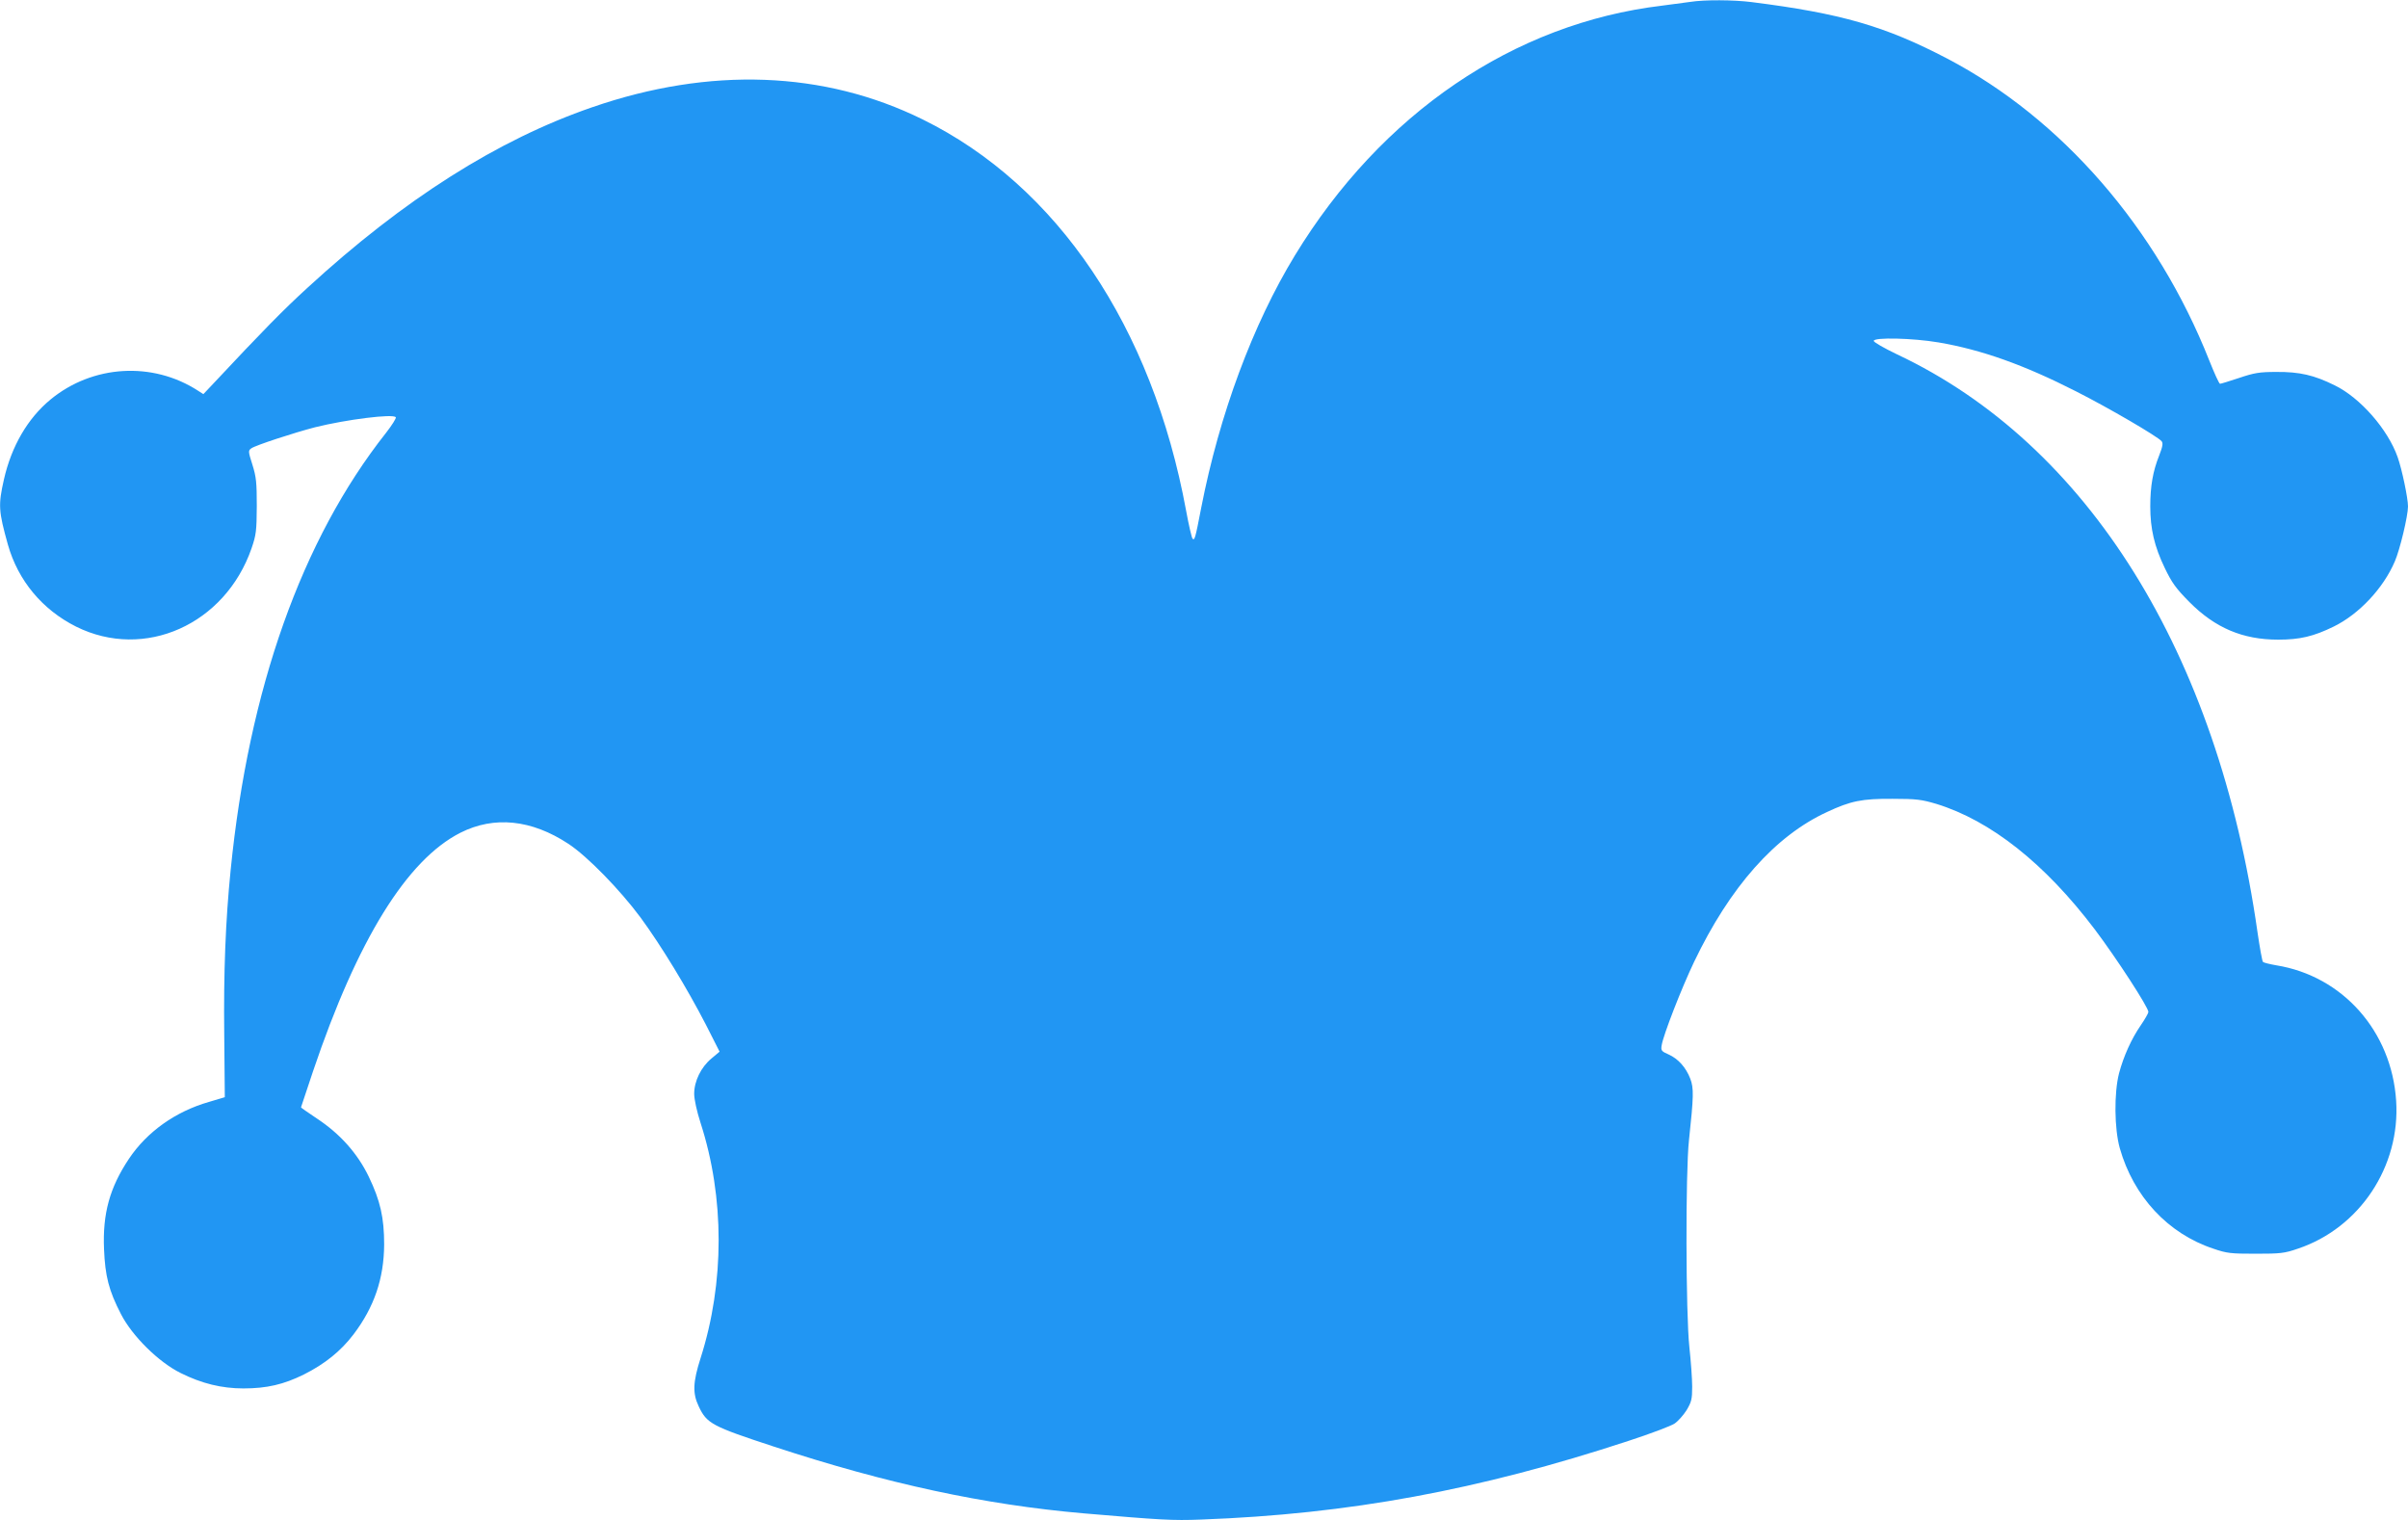 <?xml version="1.0" standalone="no"?>
<!DOCTYPE svg PUBLIC "-//W3C//DTD SVG 20010904//EN"
 "http://www.w3.org/TR/2001/REC-SVG-20010904/DTD/svg10.dtd">
<svg version="1.0" xmlns="http://www.w3.org/2000/svg"
 width="1280pt" height="808pt" viewBox="0 0 1280 808"
 preserveAspectRatio="xMidYMid meet">
<g transform="translate(0,808) scale(0.1,-0.1)"
fill="#2196f3" stroke="none">
<path d="M8985 8070 c-27 -4 -95 -13 -150 -20 -788 -94 -1492 -573 -1952
-1328 -223 -366 -401 -844 -498 -1342 -32 -166 -35 -174 -46 -163 -4 4 -20 71
-34 148 -180 978 -685 1728 -1400 2080 -525 259 -1132 281 -1757 65 -502 -173
-1000 -488 -1514 -960 -130 -119 -236 -227 -501 -510 l-52 -55 -28 18 c-242
157 -561 138 -785 -47 -121 -100 -207 -248 -247 -424 -31 -137 -29 -168 21
-347 54 -191 183 -346 363 -436 363 -180 791 11 932 416 25 73 27 93 28 225 0
125 -3 155 -23 219 -23 72 -23 76 -6 88 22 16 227 83 339 112 165 41 416 73
429 53 3 -5 -21 -43 -53 -84 -447 -566 -729 -1361 -825 -2323 -27 -268 -38
-543 -34 -879 l3 -328 -84 -25 c-178 -51 -330 -159 -426 -303 -102 -153 -140
-291 -132 -480 6 -143 25 -219 90 -345 60 -117 200 -255 317 -313 112 -56 219
-82 334 -82 124 0 214 21 321 74 112 56 197 125 264 213 110 145 162 297 163
478 0 142 -20 232 -82 361 -60 124 -153 228 -276 309 -46 31 -84 57 -84 59 0
1 29 88 64 192 236 699 499 1124 784 1268 179 90 377 70 573 -59 101 -66 275
-245 384 -392 110 -150 248 -377 347 -569 l73 -144 -44 -37 c-55 -46 -91 -120
-91 -187 0 -29 14 -93 34 -155 128 -396 128 -849 0 -1250 -41 -128 -43 -187
-10 -256 43 -92 70 -106 399 -214 603 -198 1119 -309 1647 -355 410 -35 471
-39 625 -33 785 29 1474 156 2271 418 117 38 227 80 245 92 18 12 47 44 64 71
26 44 30 58 30 125 0 42 -7 137 -15 211 -19 174 -21 928 -2 1100 25 233 26
276 7 326 -23 60 -64 106 -115 129 -39 17 -42 21 -37 50 9 55 106 304 172 442
191 399 431 670 707 797 126 59 186 71 348 70 128 0 155 -4 233 -27 289 -89
577 -317 842 -667 116 -154 285 -414 285 -439 0 -6 -18 -38 -40 -70 -51 -74
-92 -166 -116 -256 -27 -105 -25 -295 4 -398 73 -257 256 -454 497 -534 72
-25 94 -27 225 -27 131 0 153 2 225 27 328 110 545 437 522 786 -24 369 -284
663 -637 720 -35 6 -67 14 -71 18 -4 4 -17 76 -29 158 -211 1484 -902 2593
-1915 3071 -69 33 -125 65 -125 72 0 20 209 15 344 -8 229 -39 454 -119 731
-260 174 -88 434 -240 455 -265 9 -11 6 -28 -13 -77 -33 -83 -47 -162 -47
-270 0 -119 22 -213 77 -327 38 -79 59 -108 131 -181 137 -138 284 -200 472
-200 115 0 188 17 296 70 134 66 263 203 324 346 27 62 70 242 70 292 0 44
-32 197 -55 262 -52 148 -199 316 -335 382 -109 54 -186 72 -310 71 -90 0
-118 -5 -198 -32 -51 -17 -97 -31 -101 -31 -5 0 -30 55 -57 123 -279 705 -785
1287 -1394 1606 -329 172 -564 240 -1040 300 -95 12 -249 13 -325 1z"/>
</g>
</svg>
